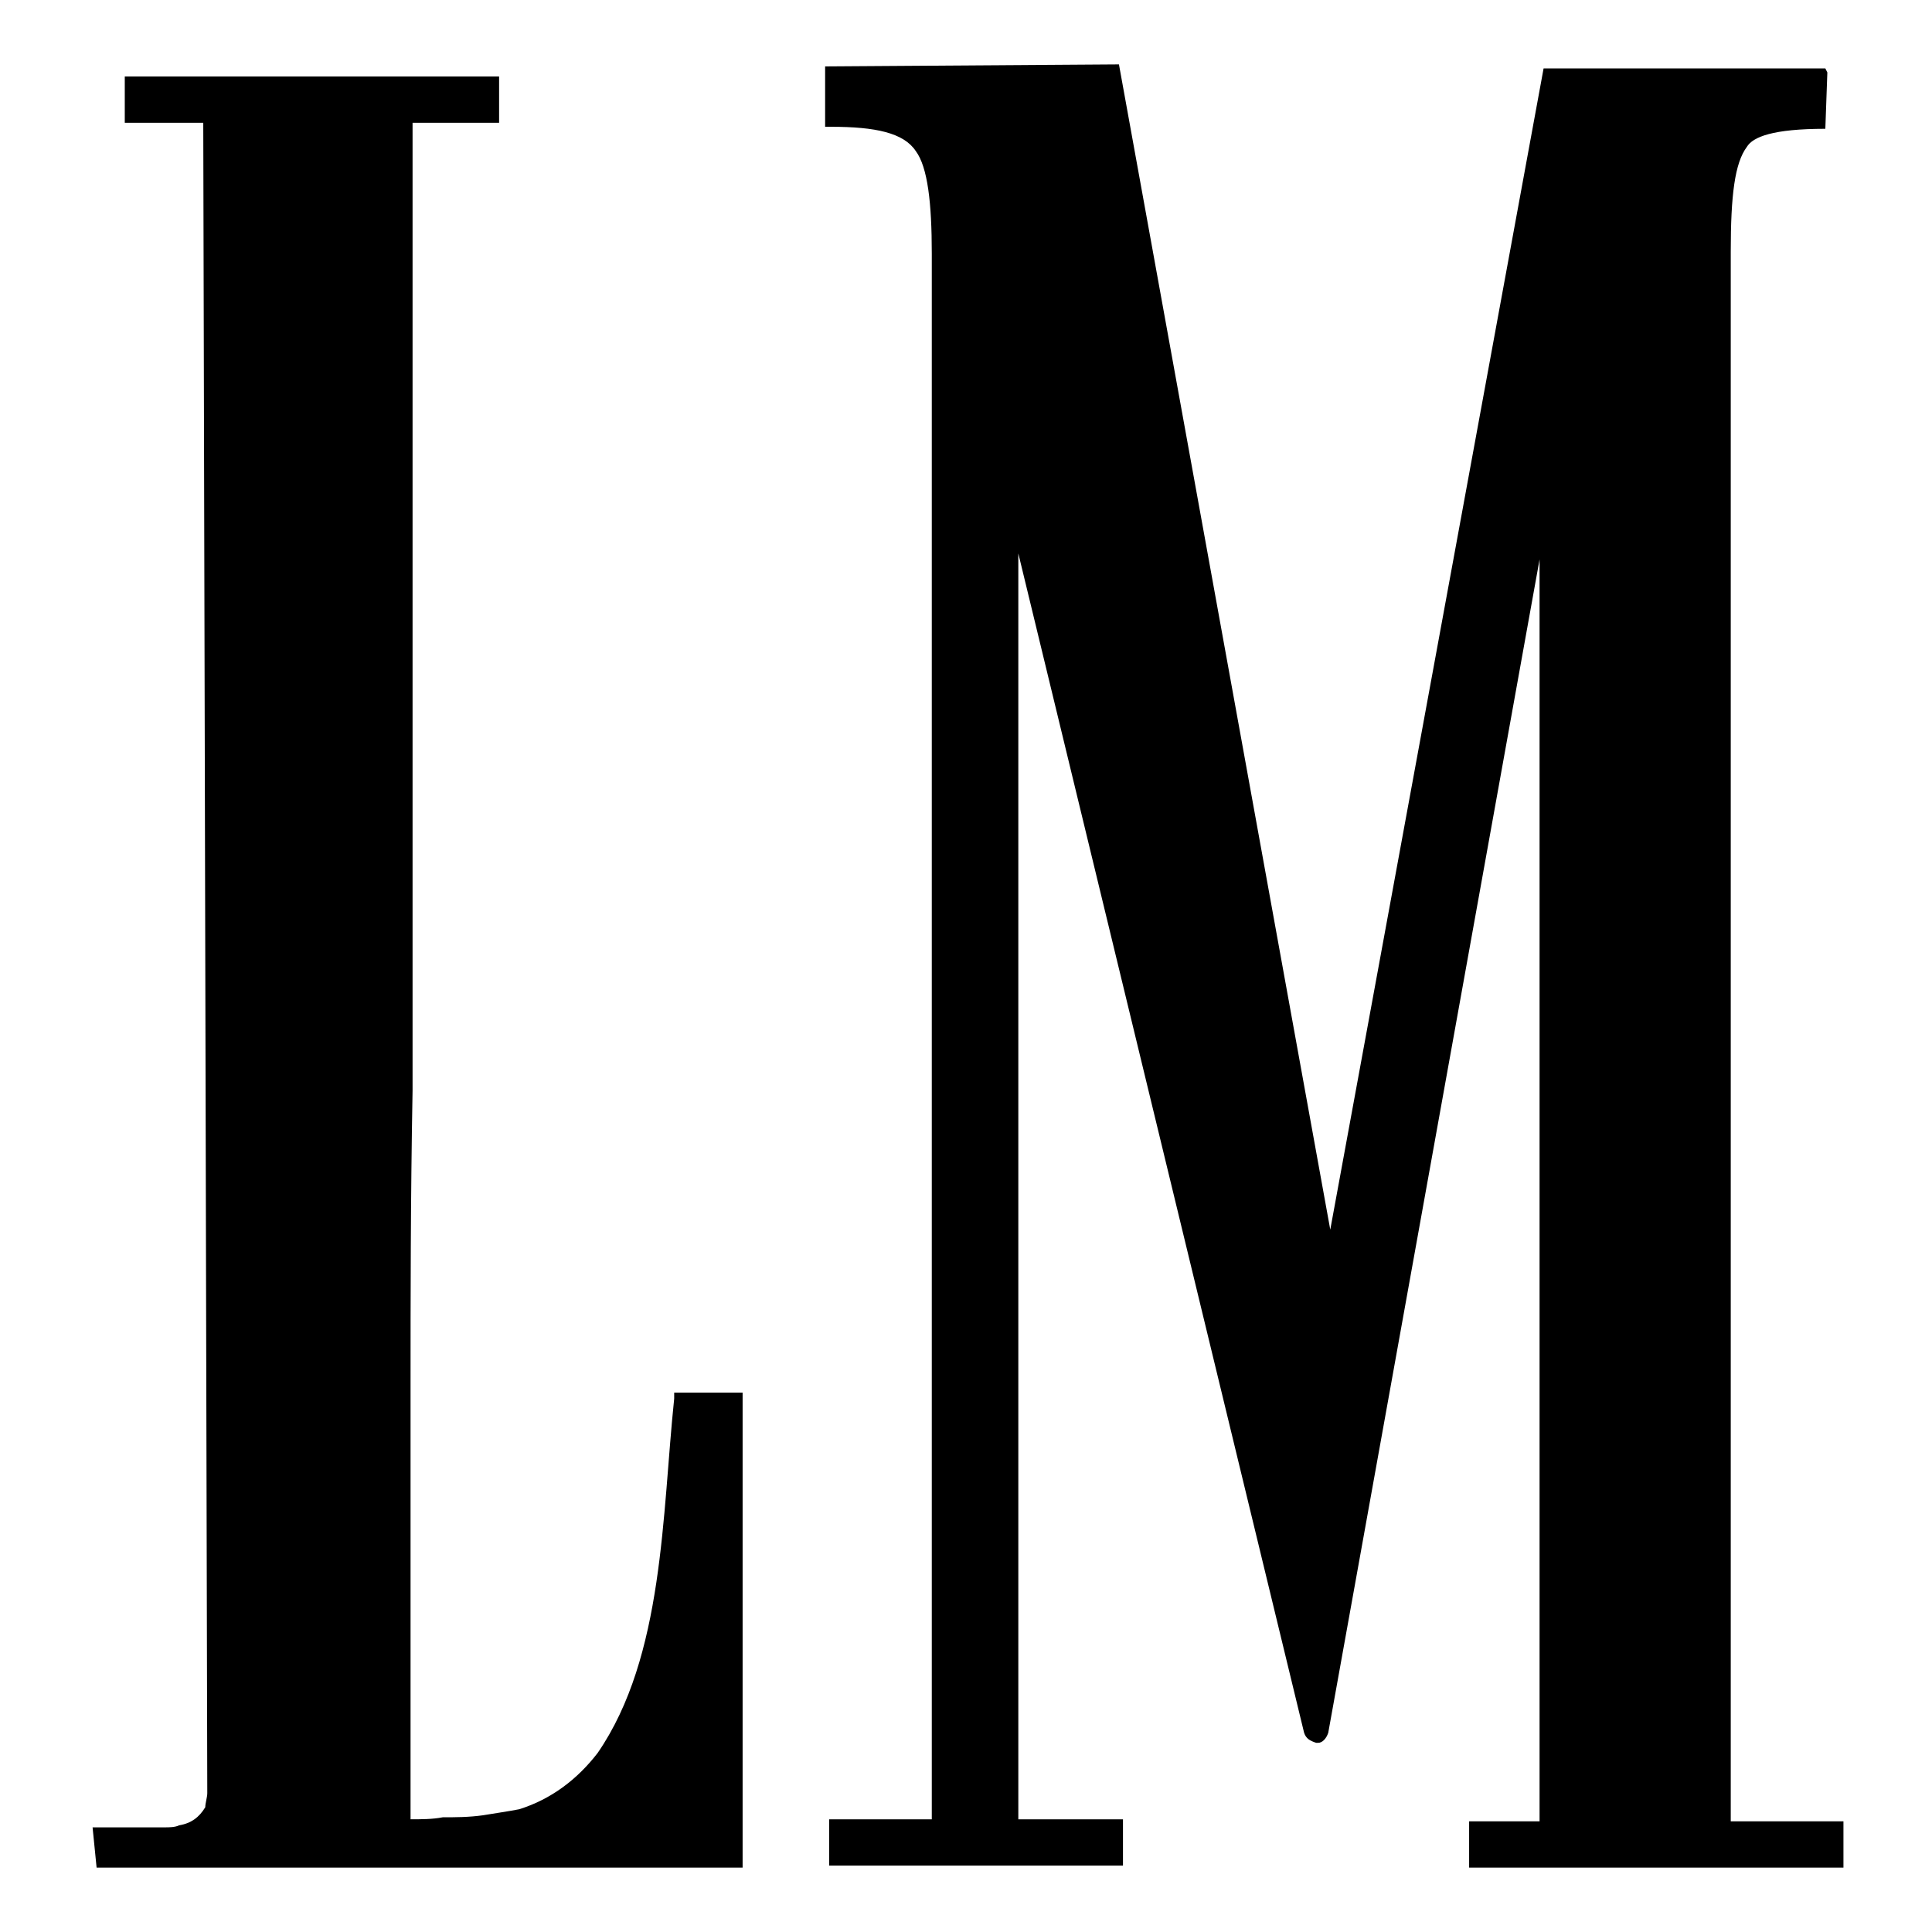 <?xml version="1.0" encoding="utf-8"?>
<!-- Generator: Adobe Illustrator 24.0.2, SVG Export Plug-In . SVG Version: 6.00 Build 0)  -->
<svg version="1.1" id="Layer_1" xmlns="http://www.w3.org/2000/svg" xmlns:xlink="http://www.w3.org/1999/xlink" x="0px" y="0px"
	 viewBox="0 0 96 96" style="enable-background:new 0 0 96 96;" xml:space="preserve">
<g>
	<path d="M33.5,69.2v0.3c-0.6,5.7-0.5,12.8-3.8,17.6c-1,1.3-2.3,2.3-3.9,2.8c-0.5,0.1-1.2,0.2-1.8,0.3c-0.7,0.1-1.4,0.1-2,0.1
		c-0.5,0.1-1.1,0.1-1.6,0.1V68.8c0-4.2,0-9.1,0.1-14.6V6.1h4.3V3.8H6.2v2.3h3.9l0.2,83c0,0.2-0.1,0.5-0.1,0.7
		c-0.3,0.5-0.7,0.8-1.3,0.9c-0.2,0.1-0.5,0.1-0.7,0.1H4.6l0.2,2h32.1V69.2H33.5z"/>
	<path d="M86,90.5v-78c0-2.8,0.2-4.4,0.8-5.2c0.3-0.5,1.3-0.9,3.9-0.9l0.1-2.8l-0.1-0.2H76.7L66.1,61.1L55.6,3.2L41,3.3v3h0.3
		c2.2,0,3.6,0.3,4.2,1.2c0.6,0.8,0.8,2.6,0.8,5.1v77.8h-5.1v2.3h14.6v-2.3h-5.2V27.5l14.2,58.6c0.1,0.3,0.3,0.4,0.6,0.5h0.1
		c0.2,0,0.4-0.2,0.5-0.5l10.5-58.3v62.7h-3.5v2.3h18.6v-2.3L86,90.5z"/>
</g>
</svg>
